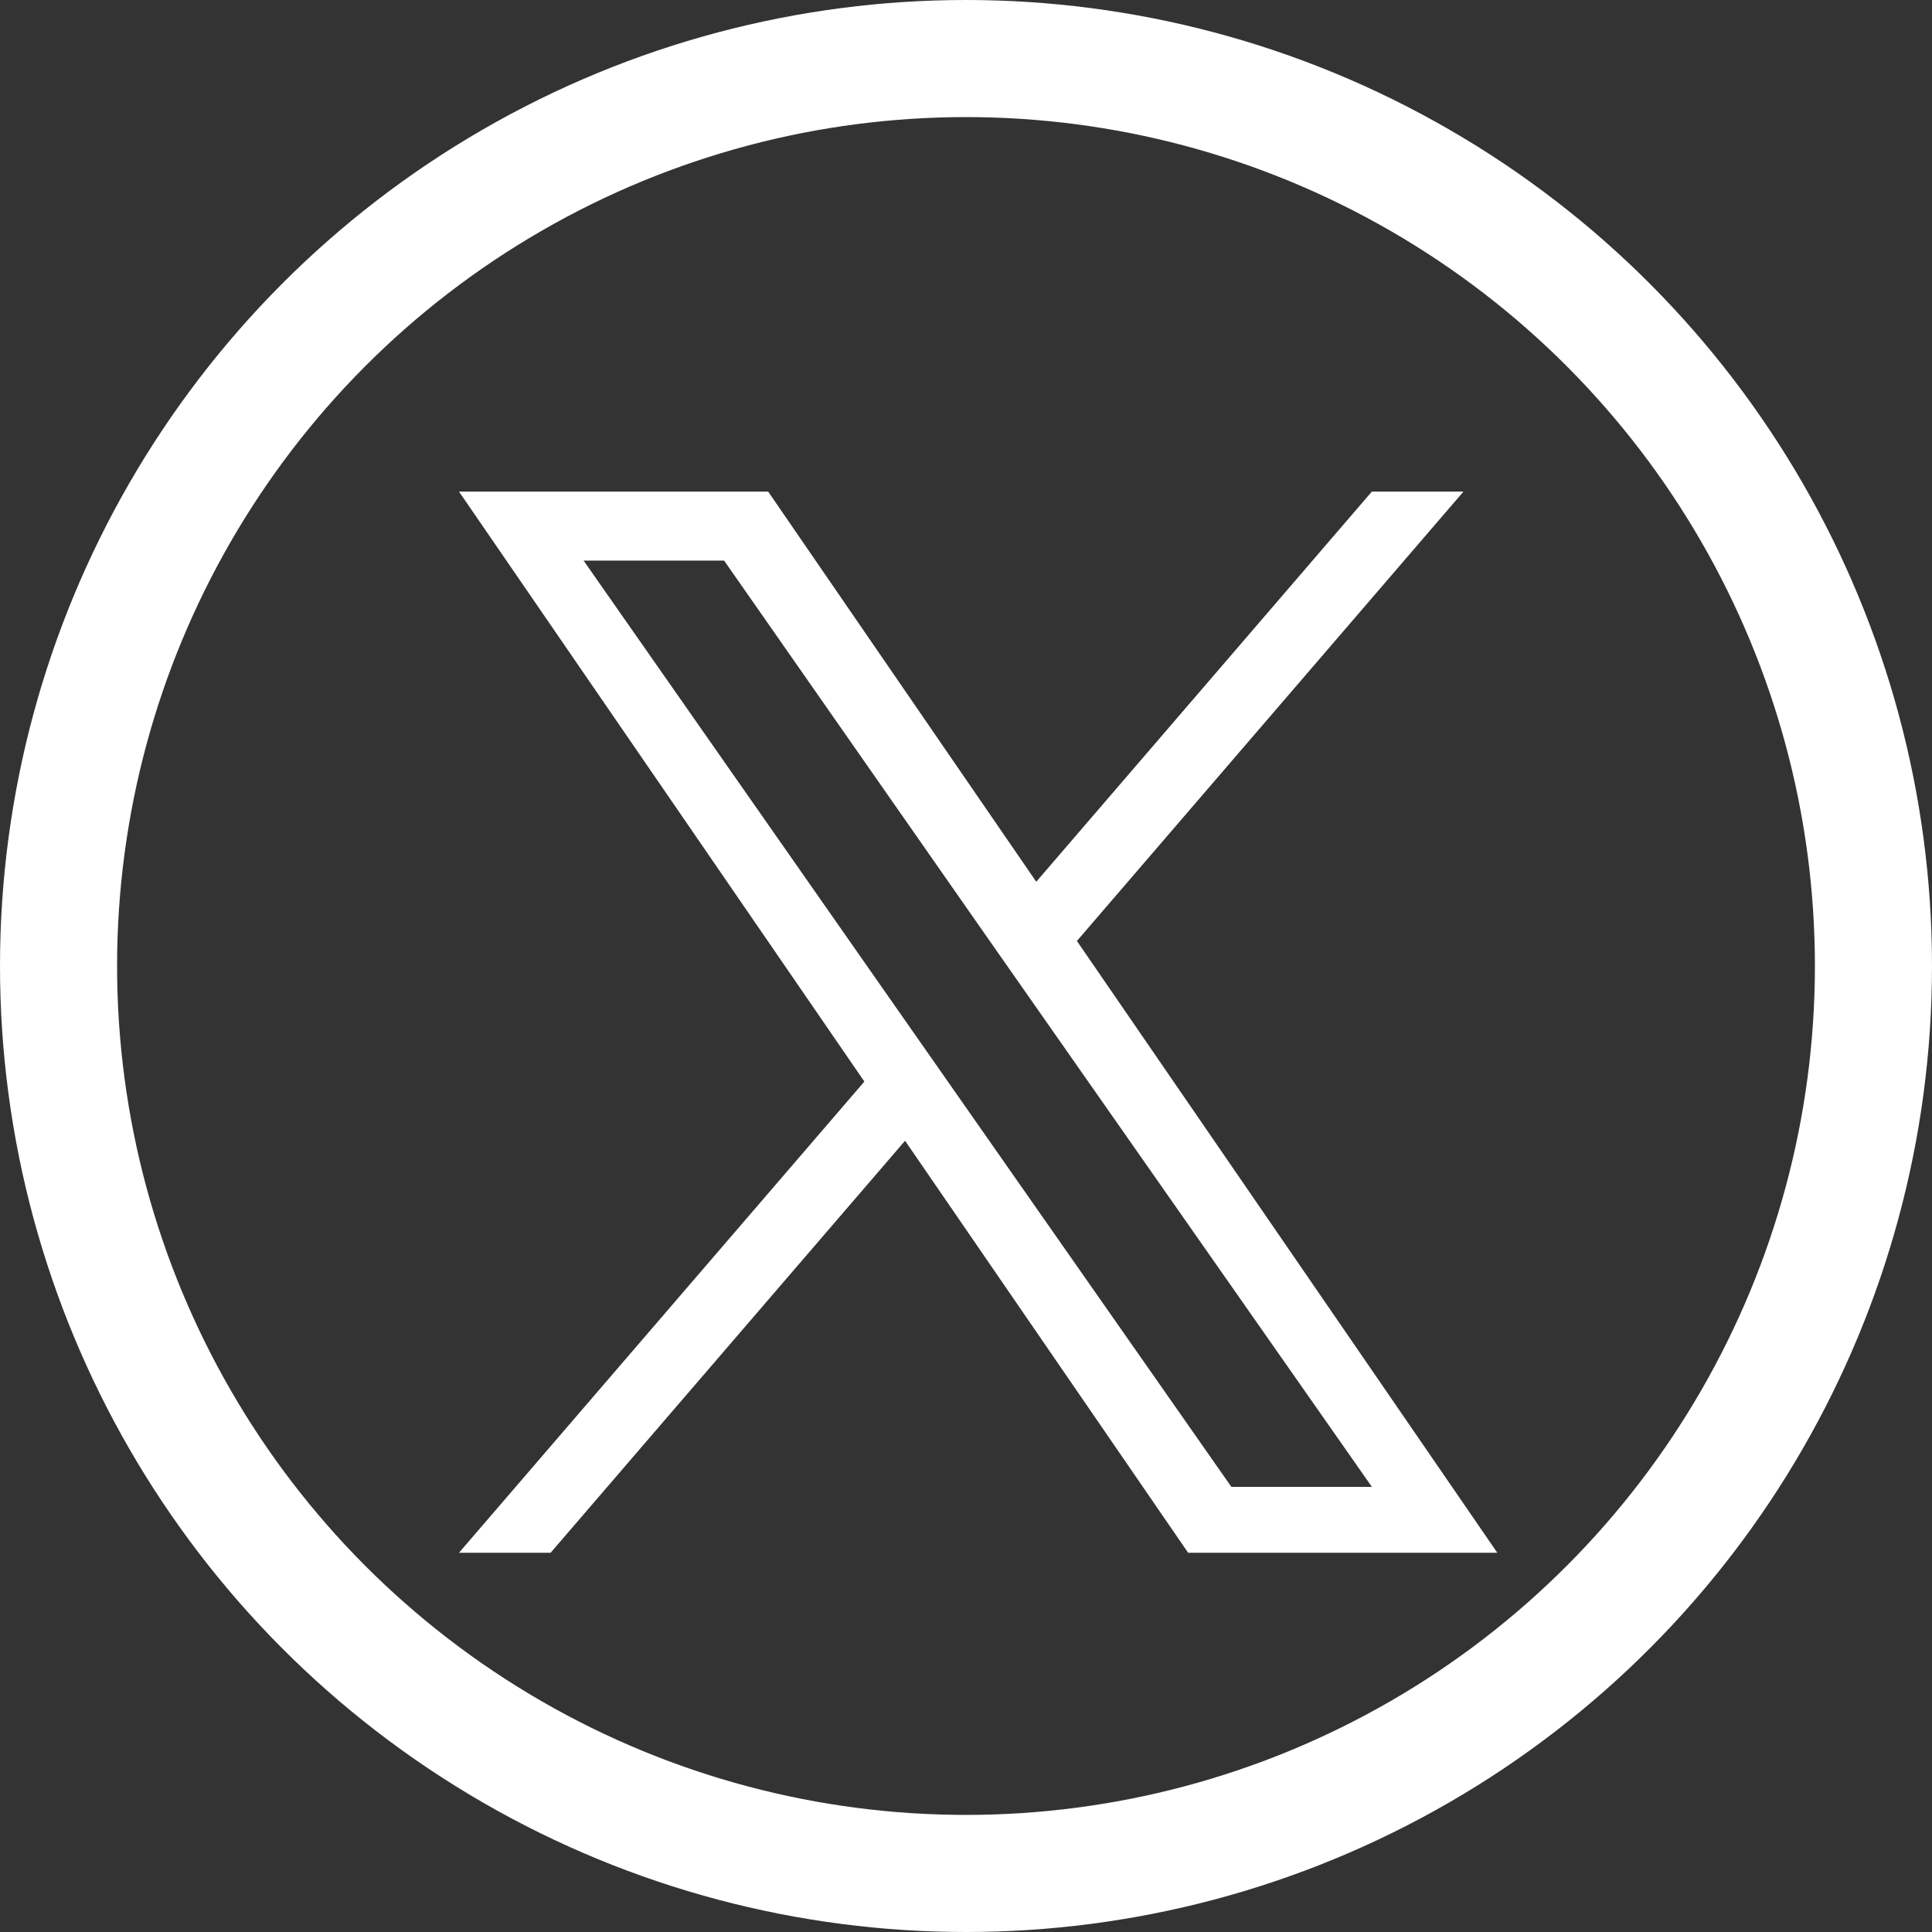 <svg height="33" viewBox="0 0 33 33" width="33" xmlns="http://www.w3.org/2000/svg"><rect x="0" y="0" width="33" height="33" fill="#333333" stroke="none"/><g transform="translate(-12957 4978)"><path d="m10.555 7.675 6.602-7.675h-1.565l-5.732 6.664-4.579-6.664h-5.281l6.924 10.077-6.924 8.048h1.565l6.054-7.037 4.835 7.037h5.281l-7.181-10.45zm-2.143 2.49-.7-1-5.584-7.987h2.4l4.5 6.444.7 1 5.865 8.378h-2.4l-4.781-6.834z" fill="#fff" transform="translate(12964.84 -4969.603)"/><g fill="none" stroke="#fff" stroke-width="2"><circle cx="12973.5" cy="-4961.5" r="16.5" stroke="none"/><circle cx="12973.5" cy="-4961.5" fill="none" r="15.5"/></g></g></svg>